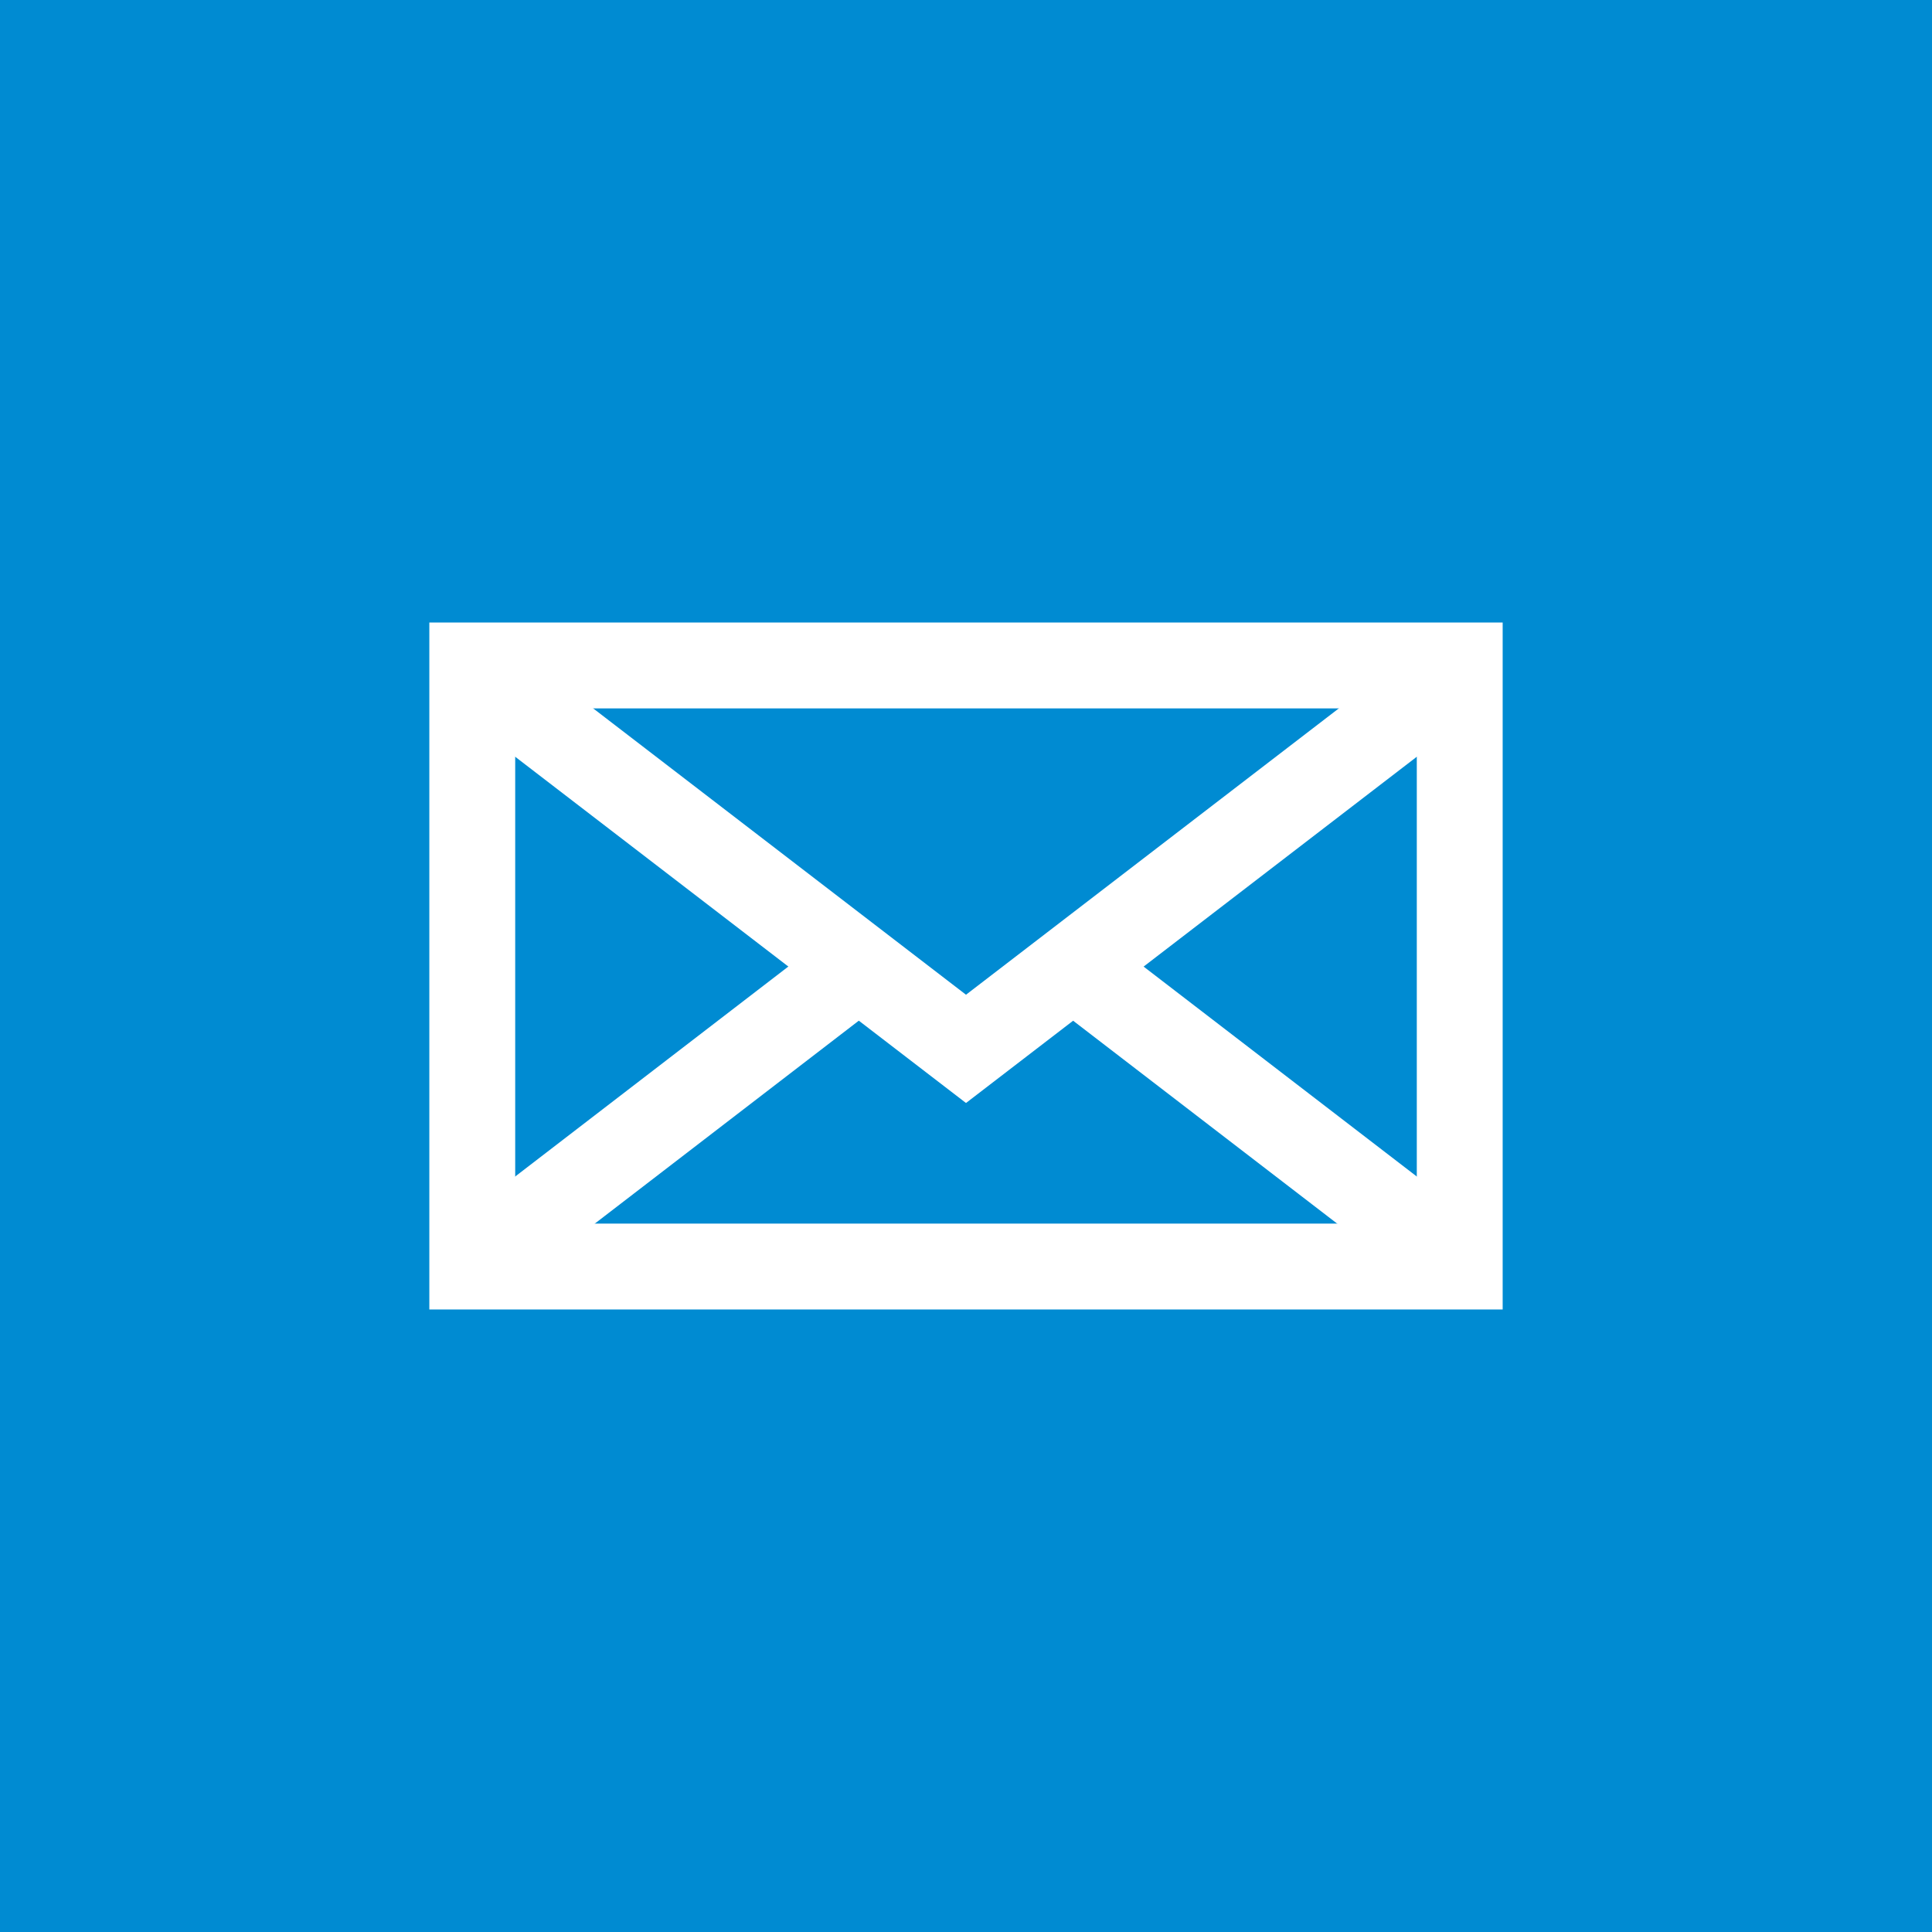 <?xml version="1.0" encoding="utf-8"?>
<!-- Generator: Adobe Illustrator 23.0.3, SVG Export Plug-In . SVG Version: 6.00 Build 0)  -->
<svg version="1.1" id="Layer_1" xmlns="http://www.w3.org/2000/svg" xmlns:xlink="http://www.w3.org/1999/xlink" x="0px" y="0px"
	 viewBox="0 0 45 45" style="enable-background:new 0 0 45 45;" xml:space="preserve">
<style type="text/css">
	.st0{fill:#008BD2;}
	.st1{fill:#FFFFFF;}
	.st2{fill:none;stroke:#FFFFFF;stroke-width:2;stroke-miterlimit:10;}
</style>
<rect x="0" y="0" class="st0" width="45" height="45"/>
<g>
	<path class="st1" d="M33,16.5v12H12v-12H33 M35,14.5H10v16h25V14.5L35,14.5z"/>
</g>
<line class="st2" x1="25.16" y1="22.64" x2="33.58" y2="29.11"/>
<line class="st2" x1="11.42" y1="29.11" x2="19.72" y2="22.73"/>
<polyline class="st2" points="33.58,15.92 22.5,24.43 11.42,15.92 "/>
</svg>
